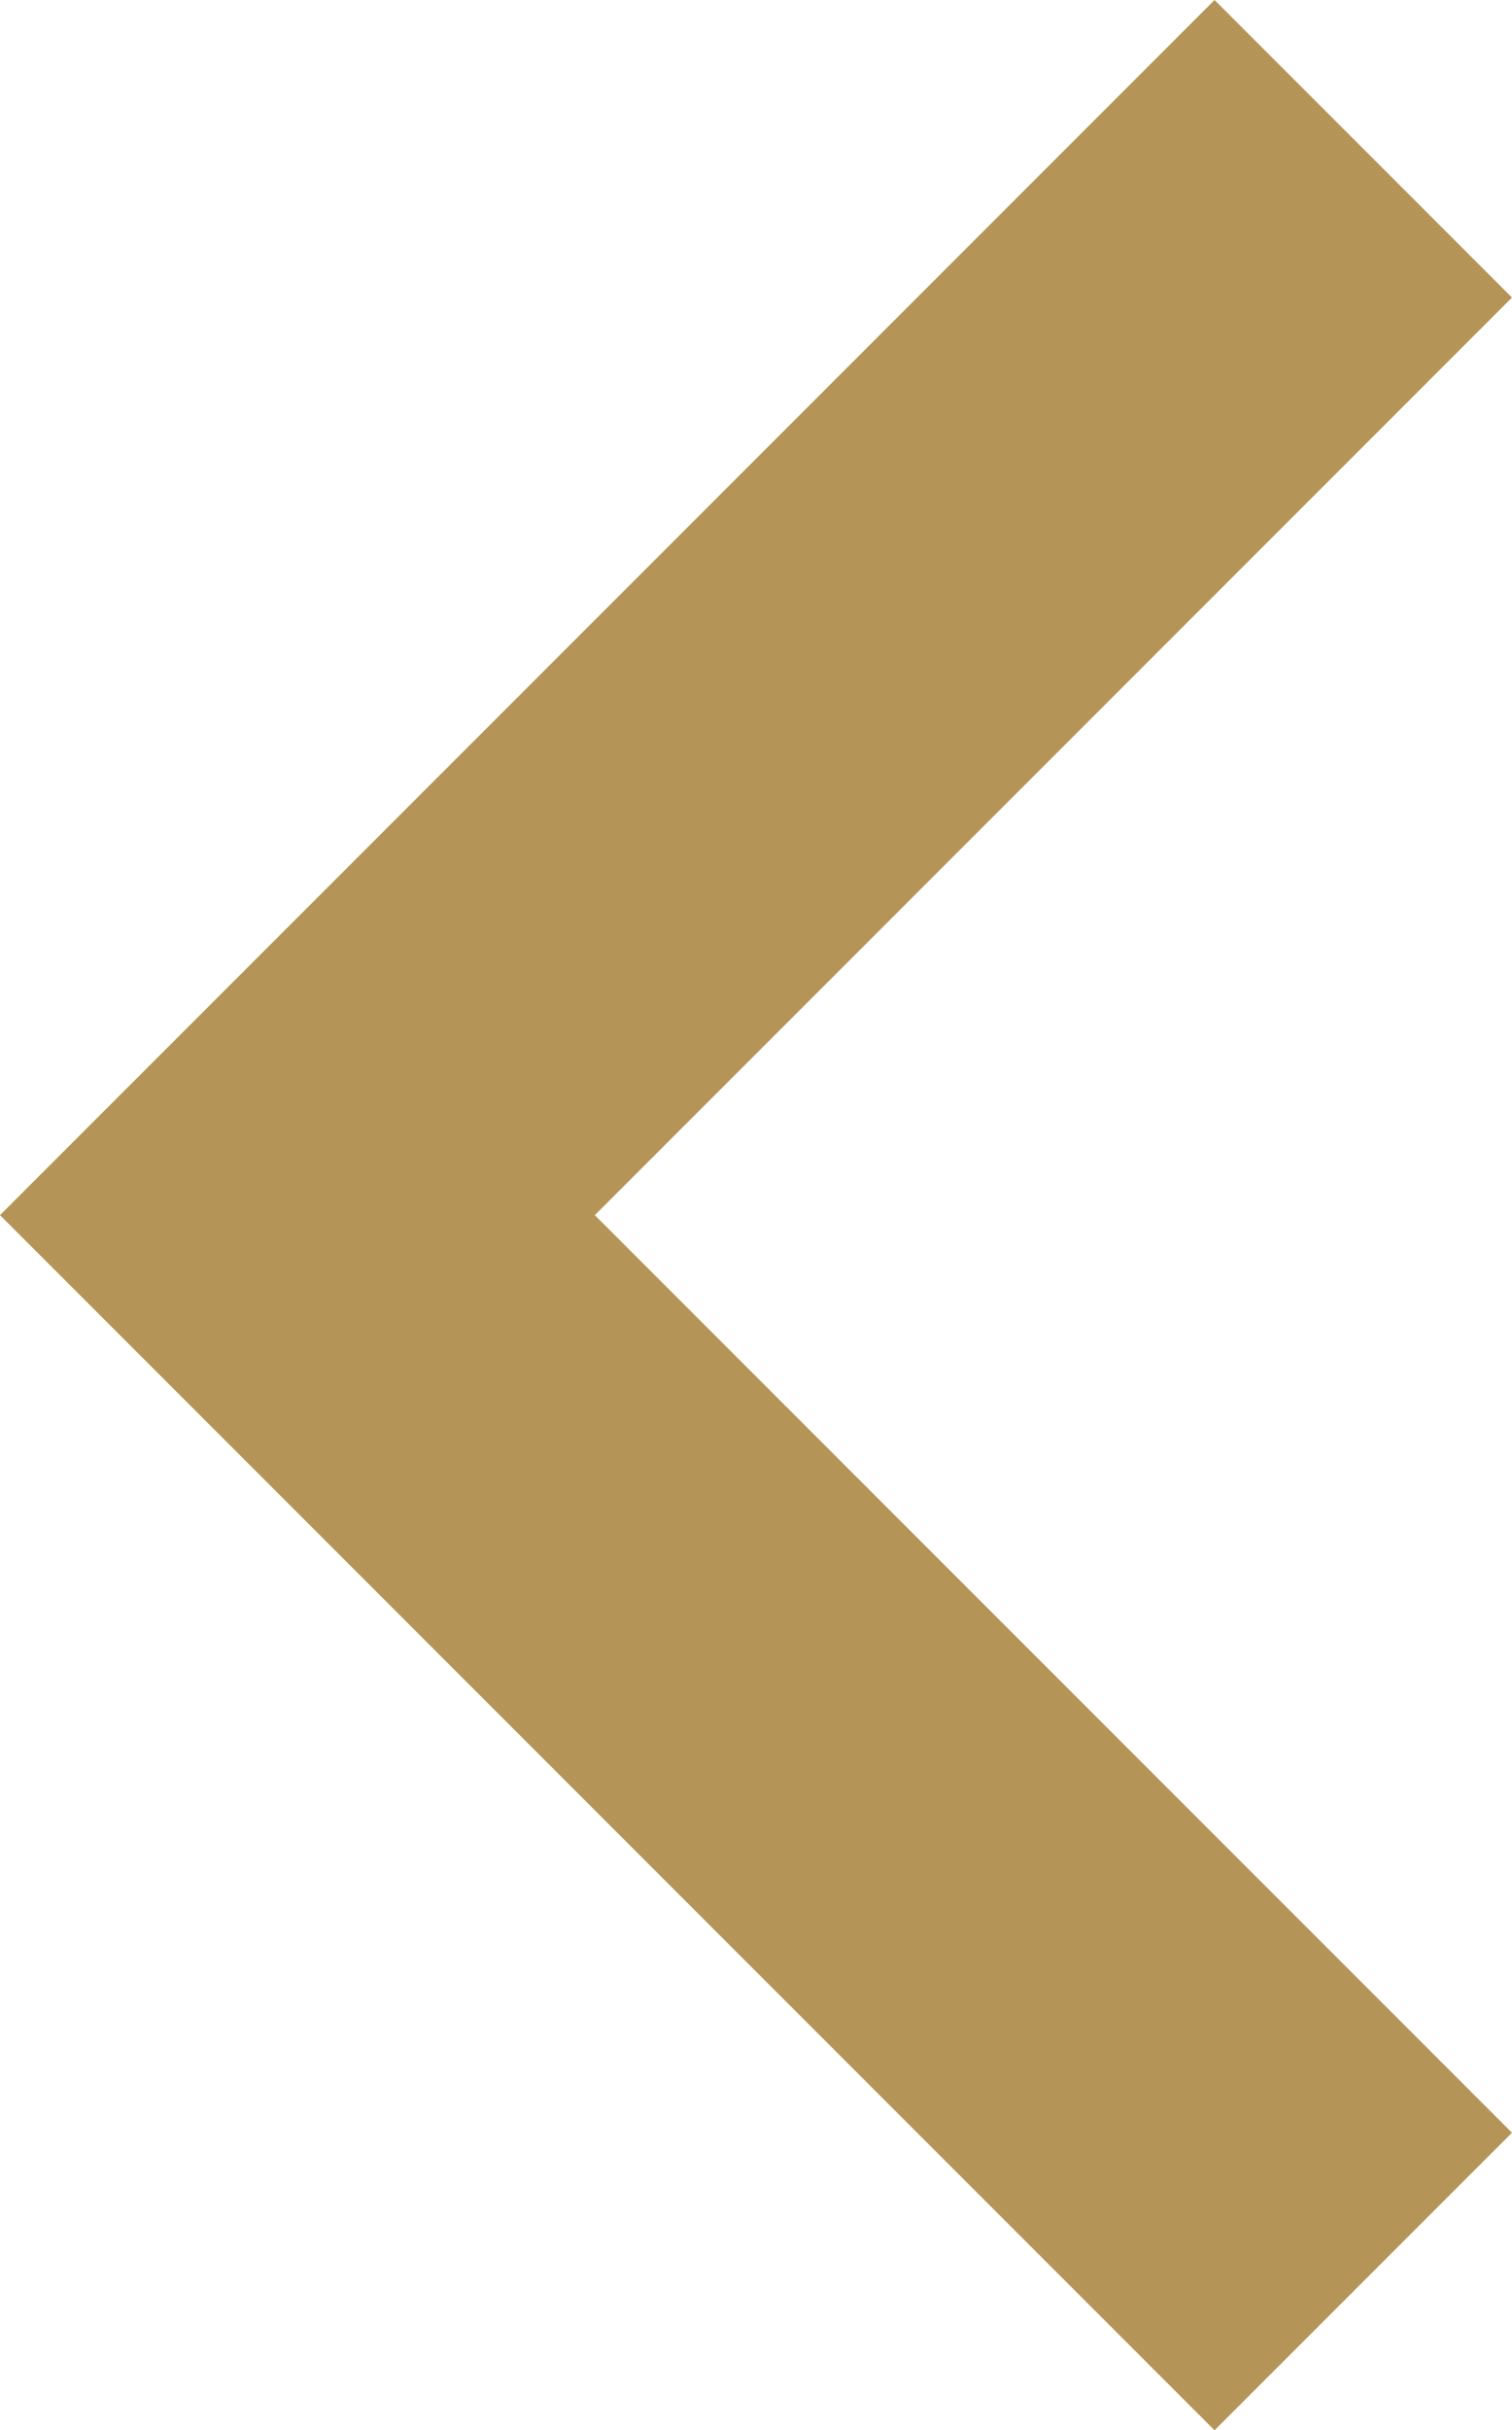 <?xml version="1.0" encoding="utf-8"?>
<!-- Generator: Adobe Illustrator 16.0.4, SVG Export Plug-In . SVG Version: 6.00 Build 0)  -->
<!DOCTYPE svg PUBLIC "-//W3C//DTD SVG 1.1//EN" "http://www.w3.org/Graphics/SVG/1.1/DTD/svg11.dtd">
<svg version="1.1" id="レイヤー_1" xmlns="http://www.w3.org/2000/svg" xmlns:xlink="http://www.w3.org/1999/xlink" x="0px"
	 y="0px" width="35.948px" height="57.754px" viewBox="0 0 35.948 57.754" enable-background="new 0 0 35.948 57.754"
	 xml:space="preserve">
<polygon fill="#B59557" points="28.876,57.754 0,28.877 28.876,0 35.948,7.071 14.142,28.877 35.948,50.683 "/>
<path fill="none" stroke="#000000" stroke-width="10" stroke-miterlimit="10" d="M32.412,3.536"/>
</svg>
